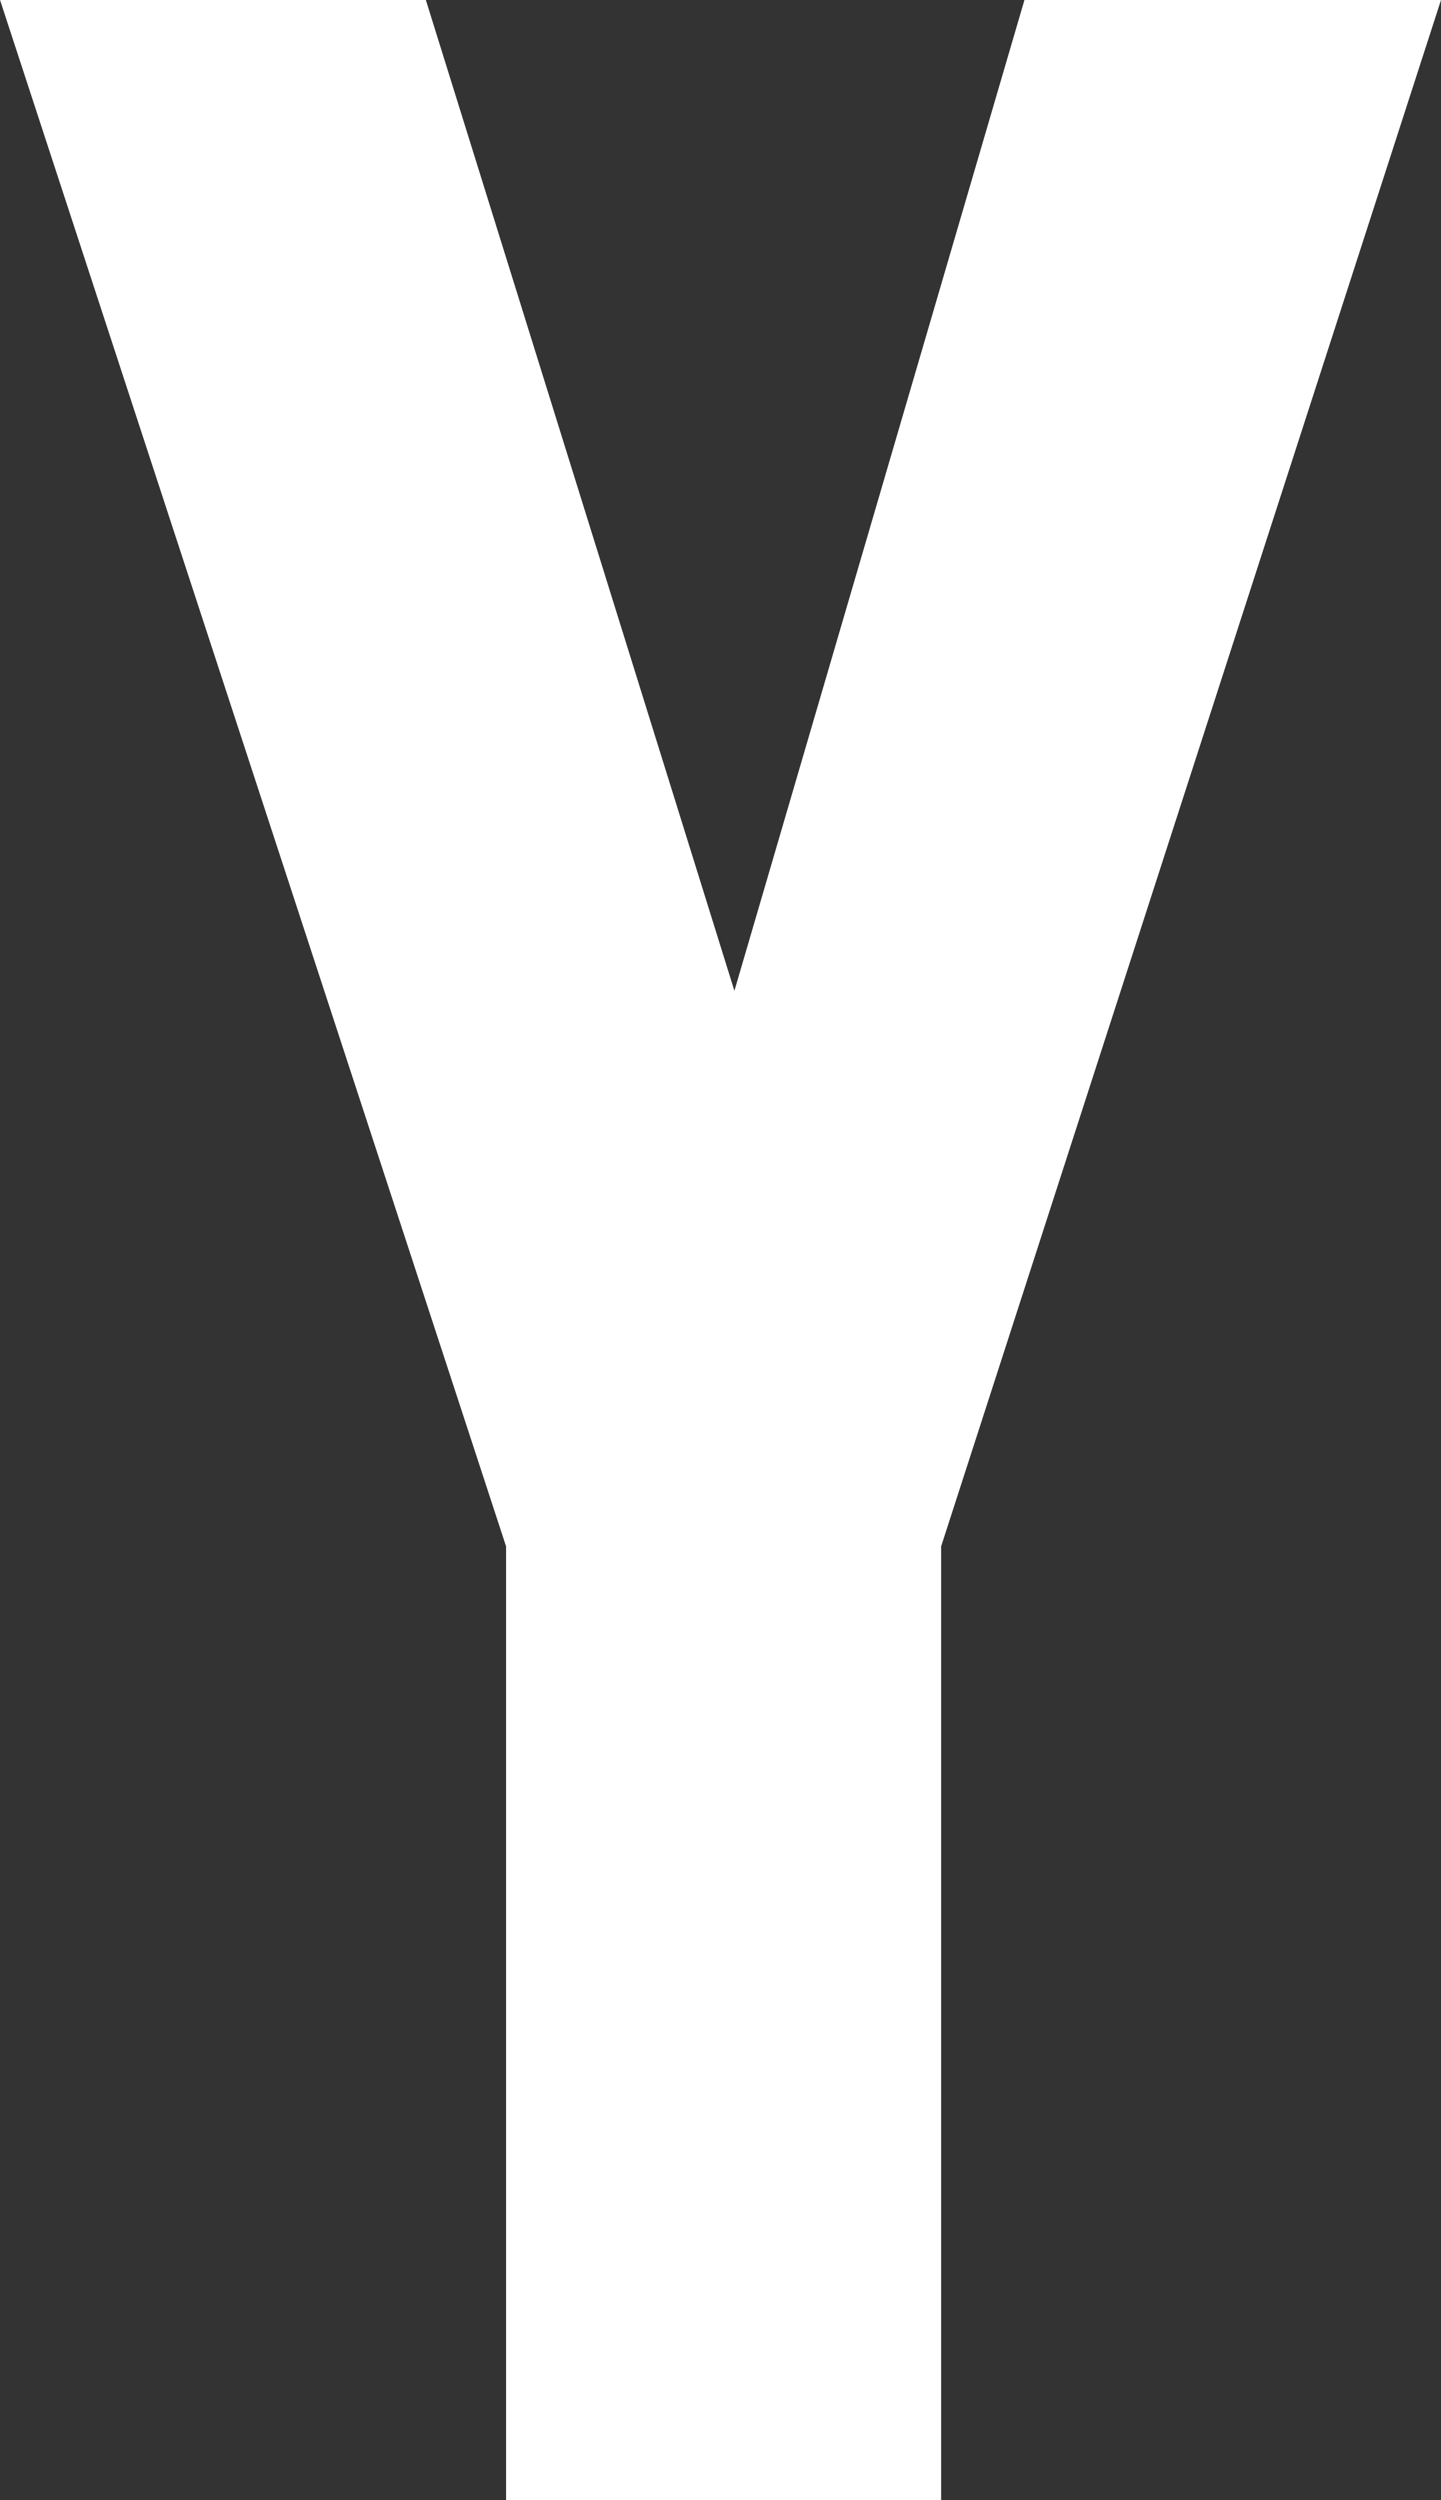 <svg xmlns="http://www.w3.org/2000/svg" width="41.35" height="71.721" viewBox="0 0 41.35 71.721">
  <rect x="0" y="0" width="41.35" height="71.721" fill="#333333" stroke="none"/>
  <path id="パス_2062" data-name="パス 2062" d="M-7787.574,1590.882v-27.36l-14.521-44.361h12.219l8.854,28.423,8.323-28.423h11.953l-14.344,44.361v27.36Z" transform="translate(7802.096 -1519.161)" fill="#fff"/>
</svg>
